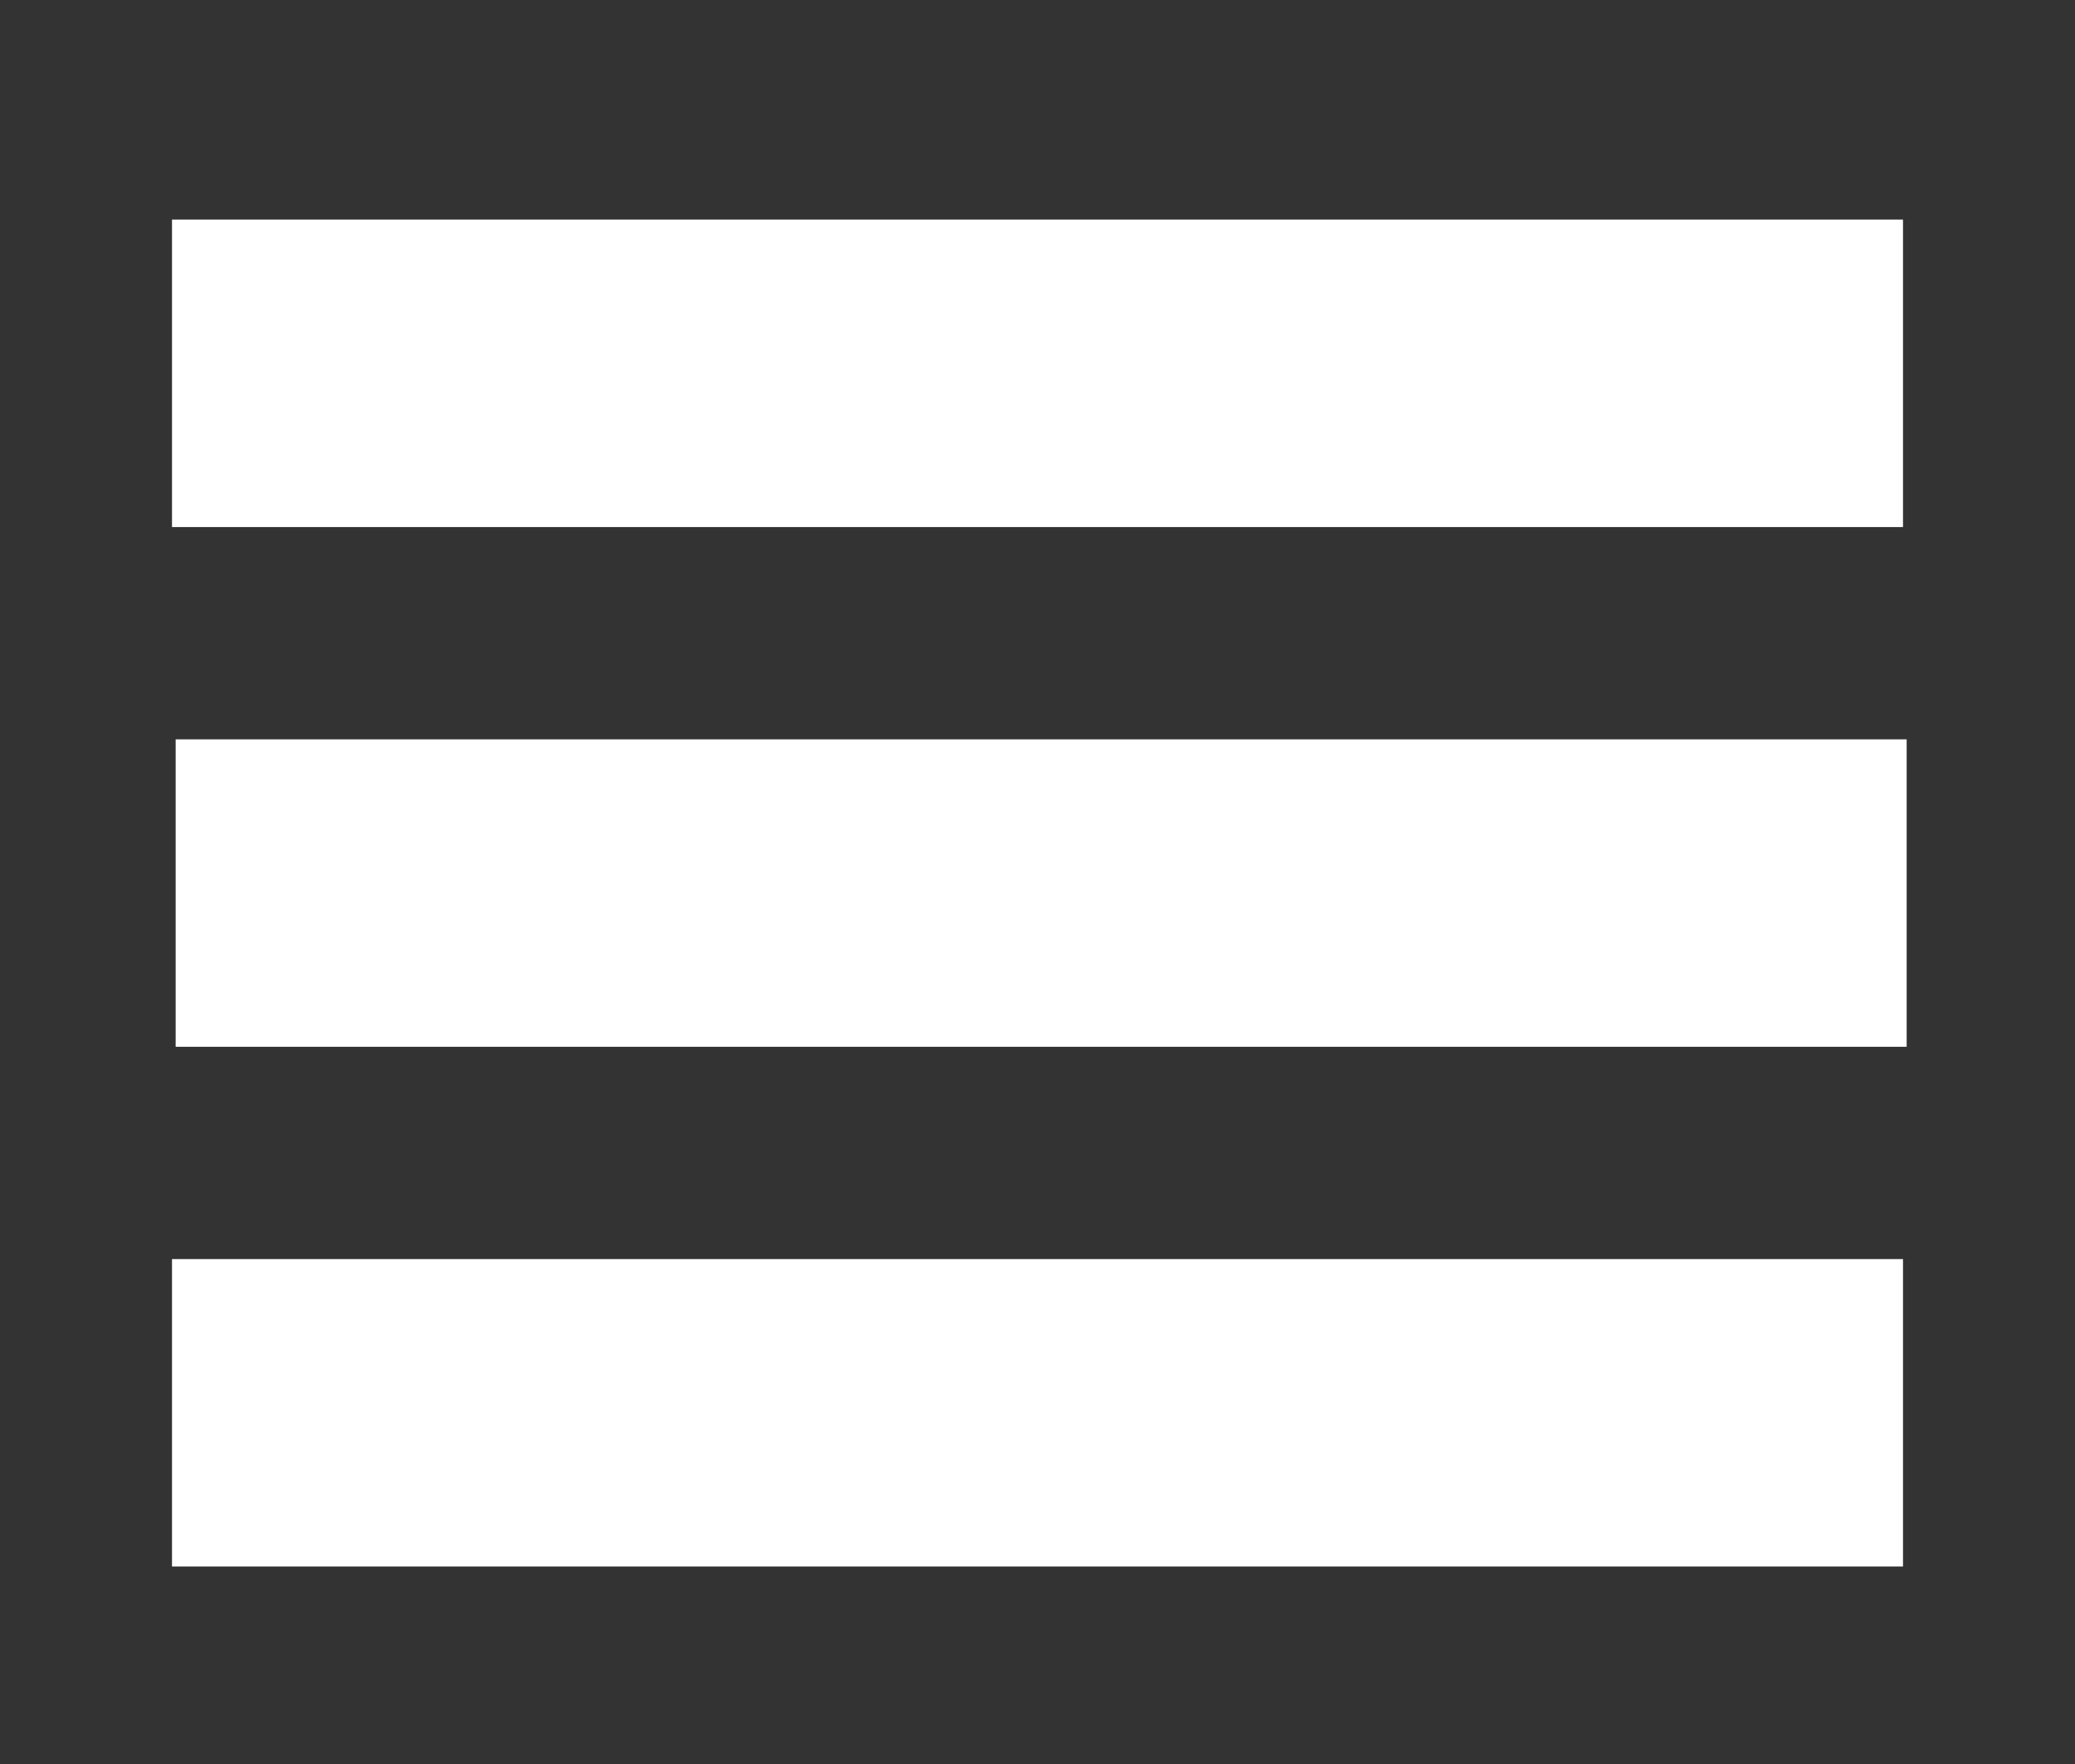 <?xml version="1.0" encoding="utf-8"?>
<!-- Generator: Adobe Illustrator 19.1.0, SVG Export Plug-In . SVG Version: 6.00 Build 0)  -->
<svg version="1.1" id="Calque_1" xmlns="http://www.w3.org/2000/svg" xmlns:xlink="http://www.w3.org/1999/xlink" x="0px" y="0px"
	 viewBox="0 0 56.7 48.2" style="enable-background:new 0 0 56.7 48.2;" xml:space="preserve">
<rect x="0" y="0" width="56.7" height="48.2" fill="#333333" stroke="none"/>
<style type="text/css">
	.st0{fill:#FFFFFF;}
</style>
<rect x="4.7" y="6" class="st0" width="47.3" height="8.4"/>
<rect x="4.8" y="20.2" class="st0" width="47.3" height="8.4"/>
<rect x="4.7" y="34.4" class="st0" width="47.3" height="8.4"/>
</svg>
